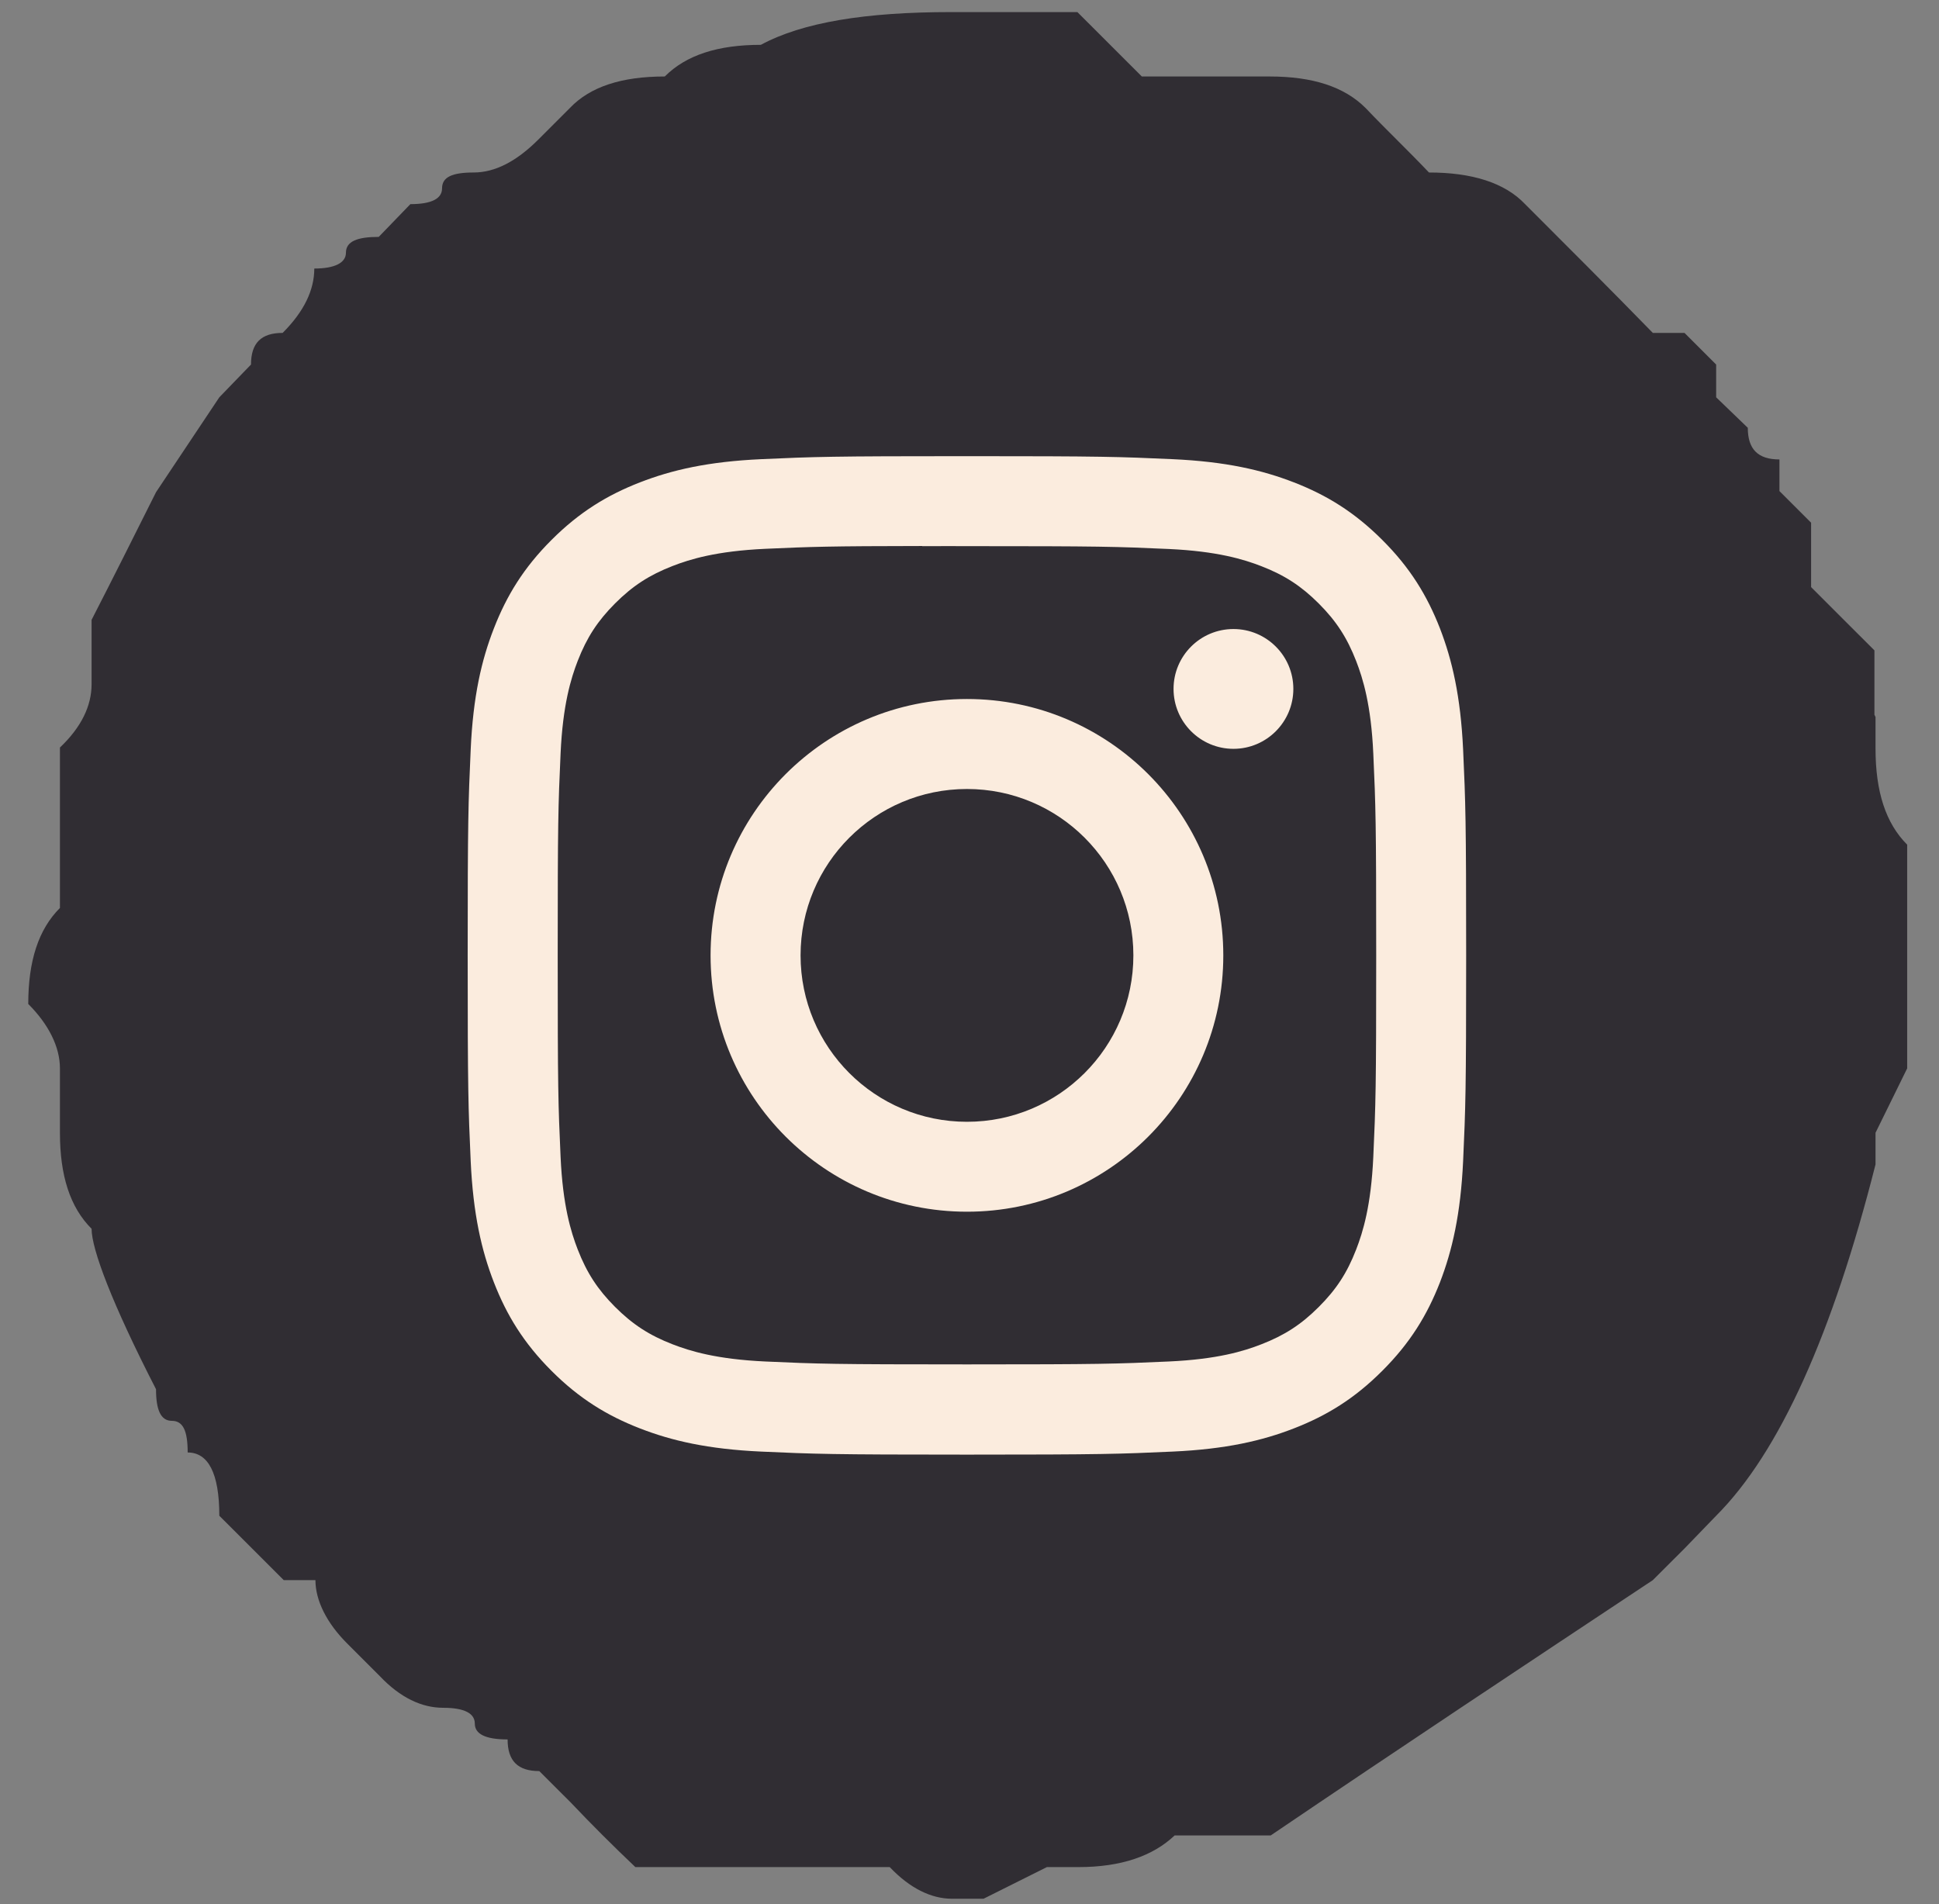 <svg width="56" height="55" viewBox="0 0 56 55" fill="none" xmlns="http://www.w3.org/2000/svg">
<rect x="0" y="0" width="56" height="55" fill="#808080" stroke="none"/>
<path d="M54.135 20.644V18.784L53.22 17.871L52.306 16.957V15.097L51.392 14.184V13.27C50.772 13.27 50.478 12.976 50.478 12.356L49.564 11.475V10.529L48.65 9.615H47.735C46.495 8.343 45.286 7.136 44.046 5.896C43.458 5.276 42.511 4.982 41.27 4.982C40.65 4.329 40.03 3.742 39.442 3.122C38.822 2.502 37.907 2.209 36.667 2.209H32.977C32.357 1.589 31.736 0.969 31.116 0.349H27.459C25.011 0.349 23.182 0.642 21.974 1.295C20.733 1.295 19.819 1.589 19.199 2.209C17.958 2.209 17.044 2.502 16.456 3.122L15.542 4.036C14.921 4.656 14.301 4.982 13.681 4.982C13.06 4.982 12.767 5.113 12.767 5.439C12.767 5.733 12.473 5.896 11.852 5.896L10.938 6.842C10.318 6.842 9.991 6.972 9.991 7.299C9.991 7.592 9.665 7.756 9.077 7.756C9.077 8.376 8.783 8.995 8.163 9.615C7.542 9.615 7.249 9.909 7.249 10.529L6.334 11.475L4.506 14.216C3.886 15.456 3.265 16.696 2.645 17.903V19.763C2.645 20.383 2.351 21.003 1.731 21.59V26.224C1.11 26.844 0.816 27.757 0.816 28.997C1.404 29.585 1.731 30.237 1.731 30.857V32.717C1.731 33.957 2.024 34.87 2.645 35.49C2.645 36.078 3.233 37.644 4.506 40.124C4.506 40.711 4.637 41.037 4.963 41.037C5.29 41.037 5.42 41.331 5.42 41.951C6.008 41.951 6.334 42.538 6.334 43.778L8.195 45.638H9.11C9.11 46.225 9.436 46.878 10.024 47.465L10.971 48.412C11.558 49.032 12.179 49.325 12.799 49.325C13.419 49.325 13.713 49.489 13.713 49.782C13.713 50.076 14.007 50.239 14.66 50.239C14.66 50.859 14.954 51.153 15.575 51.153L16.489 52.066C17.076 52.686 17.697 53.306 18.35 53.926H25.696C26.284 54.546 26.904 54.84 27.492 54.84H28.406L30.235 53.926H31.149C32.39 53.926 33.304 53.6 33.924 53.012H36.699C40.356 50.533 44.046 48.085 47.735 45.638L48.65 44.724L49.564 43.778C51.392 41.951 52.927 38.525 54.167 33.631V32.717L55.081 30.857V24.396C54.461 23.777 54.167 22.863 54.167 21.623V20.709L54.135 20.644Z" fill="#302D33"/>
<rect x="11.699" y="13.094" width="32.5" height="29" fill="#FBECDE"/>
<path fill-rule="evenodd" clip-rule="evenodd" d="M9.053 12.221C8.123 14.011 8.123 16.363 8.123 21.068V34.12C8.123 38.824 8.123 41.176 9.053 42.967C9.837 44.476 11.067 45.706 12.576 46.489C14.366 47.42 16.718 47.42 21.423 47.42H34.475C39.179 47.42 41.532 47.42 43.322 46.489C44.831 45.706 46.061 44.476 46.845 42.967C47.775 41.176 47.775 38.824 47.775 34.12V21.068C47.775 16.363 47.775 14.011 46.845 12.221C46.061 10.712 44.831 9.482 43.322 8.698C41.532 7.768 39.179 7.768 34.475 7.768H21.423C16.718 7.768 14.366 7.768 12.576 8.698C11.067 9.482 9.837 10.712 9.053 12.221ZM21.982 13.262C23.52 13.192 24.011 13.175 27.927 13.175H27.922C31.839 13.175 32.329 13.192 33.867 13.262C35.402 13.332 36.45 13.575 37.369 13.932C38.318 14.3 39.12 14.793 39.922 15.595C40.725 16.396 41.217 17.201 41.587 18.149C41.941 19.066 42.184 20.113 42.256 21.648C42.326 23.186 42.344 23.678 42.344 27.594C42.344 31.51 42.326 32 42.256 33.538C42.184 35.072 41.941 36.12 41.587 37.038C41.217 37.986 40.725 38.79 39.922 39.592C39.121 40.394 38.318 40.887 37.37 41.255C36.453 41.612 35.404 41.855 33.869 41.925C32.331 41.995 31.841 42.013 27.925 42.013C24.009 42.013 23.518 41.995 21.98 41.925C20.446 41.855 19.398 41.612 18.48 41.255C17.533 40.887 16.728 40.394 15.927 39.592C15.125 38.79 14.633 37.986 14.264 37.037C13.908 36.12 13.665 35.073 13.594 33.538C13.525 32 13.507 31.51 13.507 27.594C13.507 23.678 13.525 23.186 13.594 21.648C13.663 20.114 13.906 19.066 14.264 18.149C14.633 17.201 15.126 16.396 15.928 15.595C16.73 14.793 17.534 14.3 18.482 13.932C19.399 13.575 20.447 13.332 21.982 13.262ZM27.446 15.773C27.155 15.773 26.884 15.773 26.633 15.774V15.77C23.946 15.773 23.431 15.791 22.101 15.851C20.695 15.916 19.931 16.15 19.423 16.348C18.75 16.61 18.27 16.922 17.765 17.427C17.261 17.932 16.948 18.412 16.686 19.085C16.489 19.593 16.254 20.357 16.19 21.762C16.121 23.282 16.107 23.736 16.107 27.587C16.107 31.437 16.121 31.894 16.19 33.414C16.254 34.82 16.489 35.583 16.686 36.09C16.948 36.764 17.261 37.243 17.765 37.748C18.27 38.252 18.75 38.565 19.423 38.826C19.932 39.023 20.695 39.258 22.101 39.323C23.62 39.392 24.077 39.407 27.927 39.407C31.776 39.407 32.233 39.392 33.753 39.323C35.159 39.259 35.922 39.025 36.43 38.826C37.103 38.565 37.582 38.253 38.087 37.748C38.592 37.244 38.905 36.765 39.166 36.092C39.363 35.584 39.598 34.821 39.662 33.415C39.731 31.895 39.746 31.439 39.746 27.59C39.746 23.742 39.731 23.286 39.662 21.766C39.599 20.36 39.363 19.597 39.166 19.09C38.904 18.417 38.592 17.936 38.087 17.431C37.583 16.927 37.103 16.614 36.43 16.353C35.922 16.156 35.159 15.921 33.753 15.856C32.233 15.787 31.776 15.774 27.927 15.774C27.76 15.774 27.6 15.773 27.446 15.773ZM33.893 19.897C33.893 18.942 34.668 18.168 35.623 18.168C36.578 18.168 37.353 18.942 37.353 19.897C37.353 20.852 36.578 21.628 35.623 21.628C34.668 21.628 33.893 20.852 33.893 19.897ZM20.522 27.594C20.522 23.505 23.837 20.189 27.927 20.189C32.016 20.189 35.33 23.505 35.33 27.594C35.33 31.683 32.016 34.997 27.927 34.997C23.838 34.997 20.522 31.683 20.522 27.594ZM32.733 27.594C32.733 24.939 30.581 22.788 27.927 22.788C25.272 22.788 23.121 24.939 23.121 27.594C23.121 30.248 25.272 32.4 27.927 32.4C30.581 32.4 32.733 30.248 32.733 27.594Z" fill="#302D33"/>
</svg>
